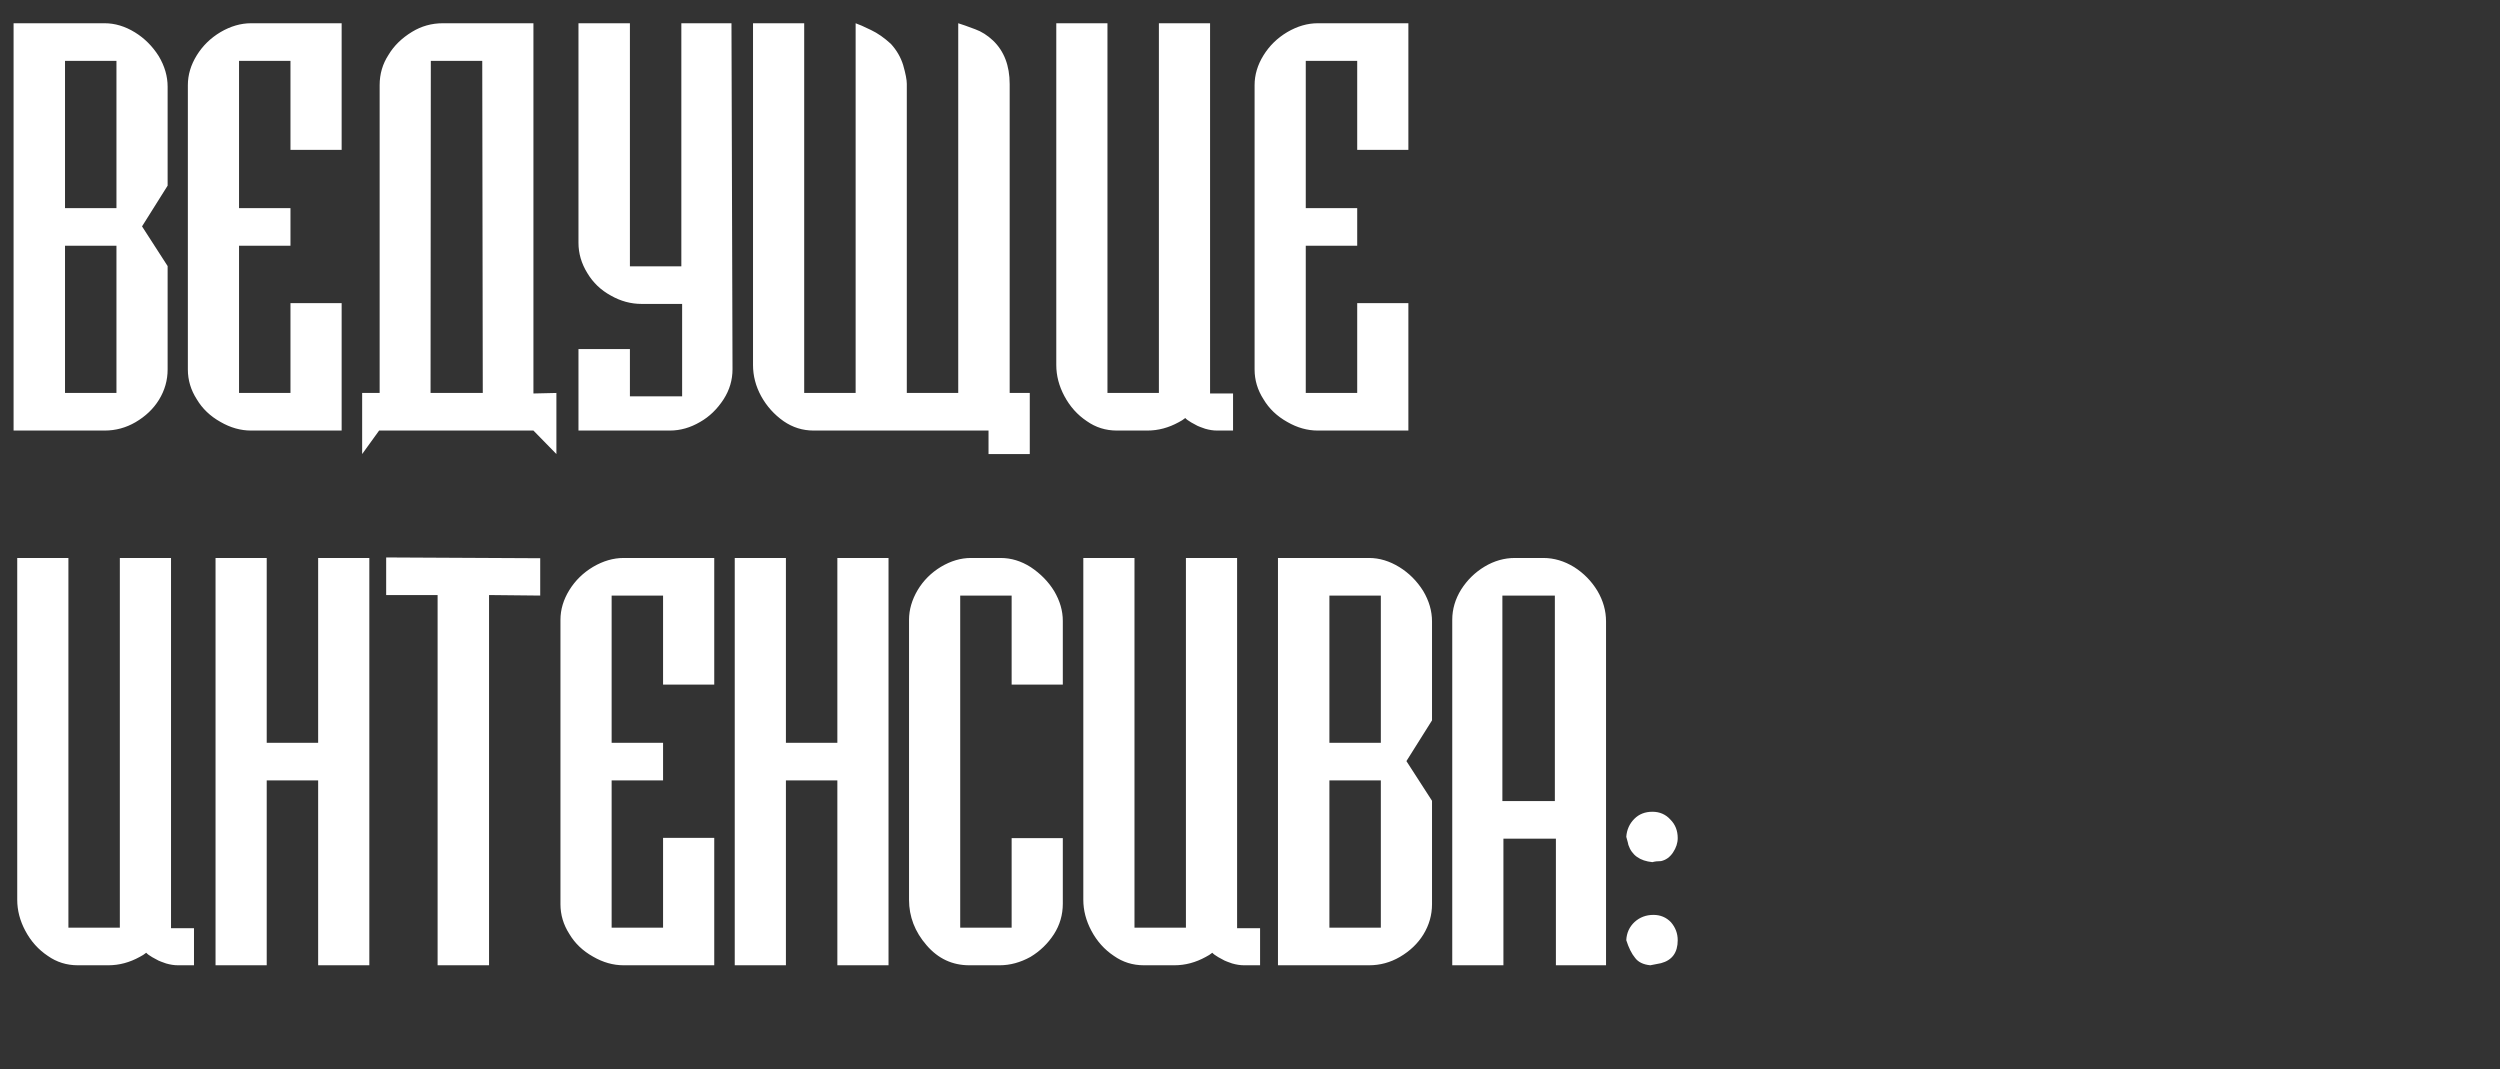 <?xml version="1.0" encoding="UTF-8"?> <svg xmlns="http://www.w3.org/2000/svg" width="360" height="154" viewBox="0 0 360 154" fill="none"><rect x="0" y="0" width="360" height="154" fill="#333333" stroke="none"/><path d="M9.362 35.381V56.586H16.769V35.381H9.362ZM9.362 8.762V29.967H16.769V8.762H9.362ZM15.077 62H1.955V3.348H15.077C16.555 3.348 18.009 3.786 19.438 4.664C20.817 5.516 21.957 6.656 22.859 8.085C23.712 9.514 24.138 10.98 24.138 12.484V26.733L20.453 32.599L24.138 38.313V53.202C24.138 54.756 23.724 56.21 22.897 57.563C22.095 58.867 20.967 59.945 19.513 60.797C18.135 61.599 16.656 62 15.077 62ZM27.052 53.202V12.258C27.052 10.78 27.478 9.351 28.331 7.972C29.183 6.594 30.323 5.478 31.752 4.626C33.206 3.774 34.672 3.348 36.151 3.348H49.197V21.582H41.828V8.762H34.421V29.967H41.828V35.381H34.421V56.586H41.828V43.652H49.197V62H36.151C34.647 62 33.181 61.586 31.752 60.759C30.273 59.932 29.133 58.842 28.331 57.488C27.478 56.16 27.052 54.731 27.052 53.202ZM62 56.586H69.52L69.444 8.762H62.038L62 56.586ZM54.593 62L52.15 65.384V56.586H54.669V12.258C54.669 10.654 55.095 9.2 55.947 7.897C56.724 6.594 57.852 5.491 59.331 4.588C60.684 3.761 62.163 3.348 63.767 3.348H76.814V56.661L80.122 56.586V65.384L76.814 62H54.593ZM105.332 3.348L105.482 53.165C105.482 54.719 105.056 56.16 104.204 57.488C103.277 58.917 102.149 60.007 100.82 60.759C99.417 61.586 97.963 62 96.459 62H83.3V50.27H90.707V57.075H98.226V43.765H92.398C90.844 43.765 89.366 43.364 87.962 42.562C86.533 41.785 85.405 40.707 84.578 39.329C83.726 37.95 83.3 36.496 83.3 34.967V3.348H90.707V38.351H98.113V3.348H105.332ZM142.987 5.829C144.591 7.358 145.393 9.451 145.393 12.108V56.586H148.288V65.384H142.348V62H117.157C115.578 62 114.137 61.549 112.834 60.647C111.48 59.694 110.402 58.491 109.6 57.037C108.823 55.608 108.435 54.117 108.435 52.563V3.348H115.804V56.586H123.211V3.348C123.662 3.498 124.401 3.824 125.429 4.325C126.381 4.776 127.334 5.441 128.286 6.318C129.113 7.22 129.702 8.235 130.053 9.363C130.404 10.591 130.58 11.494 130.58 12.07V56.586H137.986V3.348C138.488 3.498 139.302 3.786 140.43 4.212C141.333 4.538 142.185 5.077 142.987 5.829ZM166.881 3.348H174.25V56.661H177.559V62H175.265C174.714 62 174.137 61.912 173.536 61.737C172.959 61.536 172.596 61.398 172.445 61.323C172.295 61.248 171.994 61.085 171.543 60.834C171.117 60.584 170.829 60.371 170.678 60.195C170.403 60.421 170.089 60.621 169.738 60.797C168.285 61.599 166.781 62 165.227 62H160.828C159.224 62 157.782 61.549 156.504 60.647C155.15 59.744 154.073 58.541 153.271 57.037C152.494 55.583 152.105 54.092 152.105 52.563V3.348H159.474V56.586H166.881V3.348ZM180.661 53.202V12.258C180.661 10.78 181.087 9.351 181.94 7.972C182.792 6.594 183.932 5.478 185.361 4.626C186.815 3.774 188.281 3.348 189.76 3.348H202.806V21.582H195.437V8.762H188.03V29.967H195.437V35.381H188.03V56.586H195.437V43.652H202.806V62H189.76C188.256 62 186.79 61.586 185.361 60.759C183.882 59.932 182.742 58.842 181.94 57.488C181.087 56.16 180.661 54.731 180.661 53.202ZM17.257 80.348H24.627V133.661H27.935V139H25.642C25.09 139 24.514 138.912 23.912 138.737C23.336 138.536 22.972 138.398 22.822 138.323C22.671 138.248 22.371 138.085 21.919 137.834C21.493 137.584 21.205 137.371 21.055 137.195C20.779 137.421 20.466 137.621 20.115 137.797C18.661 138.599 17.157 139 15.603 139H11.204C9.6 139 8.159 138.549 6.88 137.646C5.527 136.744 4.449 135.541 3.647 134.037C2.87 132.583 2.481 131.092 2.481 129.563V80.348H9.851V133.586H17.257V80.348ZM31.038 139V80.348H38.407V106.967H45.813V80.348H53.183V139H45.813V112.381H38.407V139H31.038ZM55.608 80.272L77.791 80.385V85.762L70.422 85.686V139H63.015V85.686H55.608V80.272ZM80.706 130.202V89.258C80.706 87.779 81.132 86.351 81.984 84.972C82.836 83.594 83.977 82.478 85.405 81.626C86.859 80.774 88.325 80.348 89.804 80.348H102.851V98.582H95.481V85.762H88.075V106.967H95.481V112.381H88.075V133.586H95.481V120.652H102.851V139H89.804C88.3 139 86.834 138.586 85.405 137.759C83.927 136.932 82.786 135.842 81.984 134.488C81.132 133.16 80.706 131.731 80.706 130.202ZM105.803 139V80.348H113.172V106.967H120.579V80.348H127.948V139H120.579V112.381H113.172V139H105.803ZM153.045 98.582H145.676V85.762H138.269V133.586H145.676V120.69H153.045V130.127C153.045 131.731 152.619 133.197 151.767 134.526C150.889 135.879 149.761 136.97 148.383 137.797C146.929 138.599 145.45 139 143.946 139H139.585C137.129 139 135.073 138.035 133.419 136.105C131.74 134.175 130.9 131.994 130.9 129.563V89.258C130.9 87.805 131.314 86.376 132.141 84.972C132.968 83.594 134.083 82.478 135.487 81.626C136.916 80.774 138.357 80.348 139.811 80.348H144.097C145.601 80.348 147.042 80.786 148.421 81.664C149.849 82.616 150.977 83.769 151.804 85.123C152.631 86.526 153.045 87.955 153.045 89.409V98.582ZM170.773 80.348H178.142V133.661H181.451V139H179.157C178.606 139 178.029 138.912 177.428 138.737C176.851 138.536 176.488 138.398 176.338 138.323C176.187 138.248 175.886 138.085 175.435 137.834C175.009 137.584 174.721 137.371 174.57 137.195C174.295 137.421 173.981 137.621 173.63 137.797C172.177 138.599 170.673 139 169.119 139H164.72C163.116 139 161.674 138.549 160.396 137.646C159.043 136.744 157.965 135.541 157.163 134.037C156.386 132.583 155.997 131.092 155.997 129.563V80.348H163.366V133.586H170.773V80.348ZM191.434 112.381V133.586H198.84V112.381H191.434ZM191.434 85.762V106.967H198.84V85.762H191.434ZM197.149 139H184.027V80.348H197.149C198.627 80.348 200.081 80.786 201.51 81.664C202.888 82.516 204.029 83.656 204.931 85.085C205.784 86.514 206.21 87.98 206.21 89.484V103.733L202.525 109.599L206.21 115.313V130.202C206.21 131.756 205.796 133.21 204.969 134.563C204.167 135.867 203.039 136.945 201.585 137.797C200.207 138.599 198.728 139 197.149 139ZM216.493 139H209.124V89.258C209.124 87.729 209.55 86.276 210.402 84.897C211.28 83.518 212.408 82.415 213.786 81.588C215.165 80.761 216.619 80.348 218.148 80.348H222.246C223.775 80.348 225.254 80.786 226.682 81.664C228.061 82.541 229.176 83.681 230.028 85.085C230.856 86.489 231.269 87.955 231.269 89.484V139H224.05V120.765H216.493V139ZM216.343 85.762V115.351H223.9V85.762H216.343ZM239.184 123.999C238.708 123.999 238.294 124.049 237.944 124.149C236.139 123.973 234.986 123.146 234.485 121.667C234.485 121.592 234.384 121.204 234.184 120.502C234.259 119.474 234.647 118.61 235.349 117.908C236.026 117.231 236.891 116.893 237.944 116.893C238.996 116.893 239.861 117.269 240.538 118.021C241.24 118.722 241.591 119.612 241.591 120.69C241.591 121.392 241.365 122.081 240.914 122.758C240.463 123.435 239.886 123.848 239.184 123.999ZM239.184 138.699L237.643 139C236.64 138.9 235.913 138.549 235.462 137.947C234.961 137.346 234.535 136.493 234.184 135.391C234.234 134.338 234.635 133.461 235.387 132.759C236.139 132.082 237.041 131.744 238.094 131.744C239.097 131.744 239.936 132.095 240.613 132.796C241.265 133.548 241.591 134.413 241.591 135.391C241.591 137.17 240.788 138.273 239.184 138.699Z" fill="white"></path></svg> 
